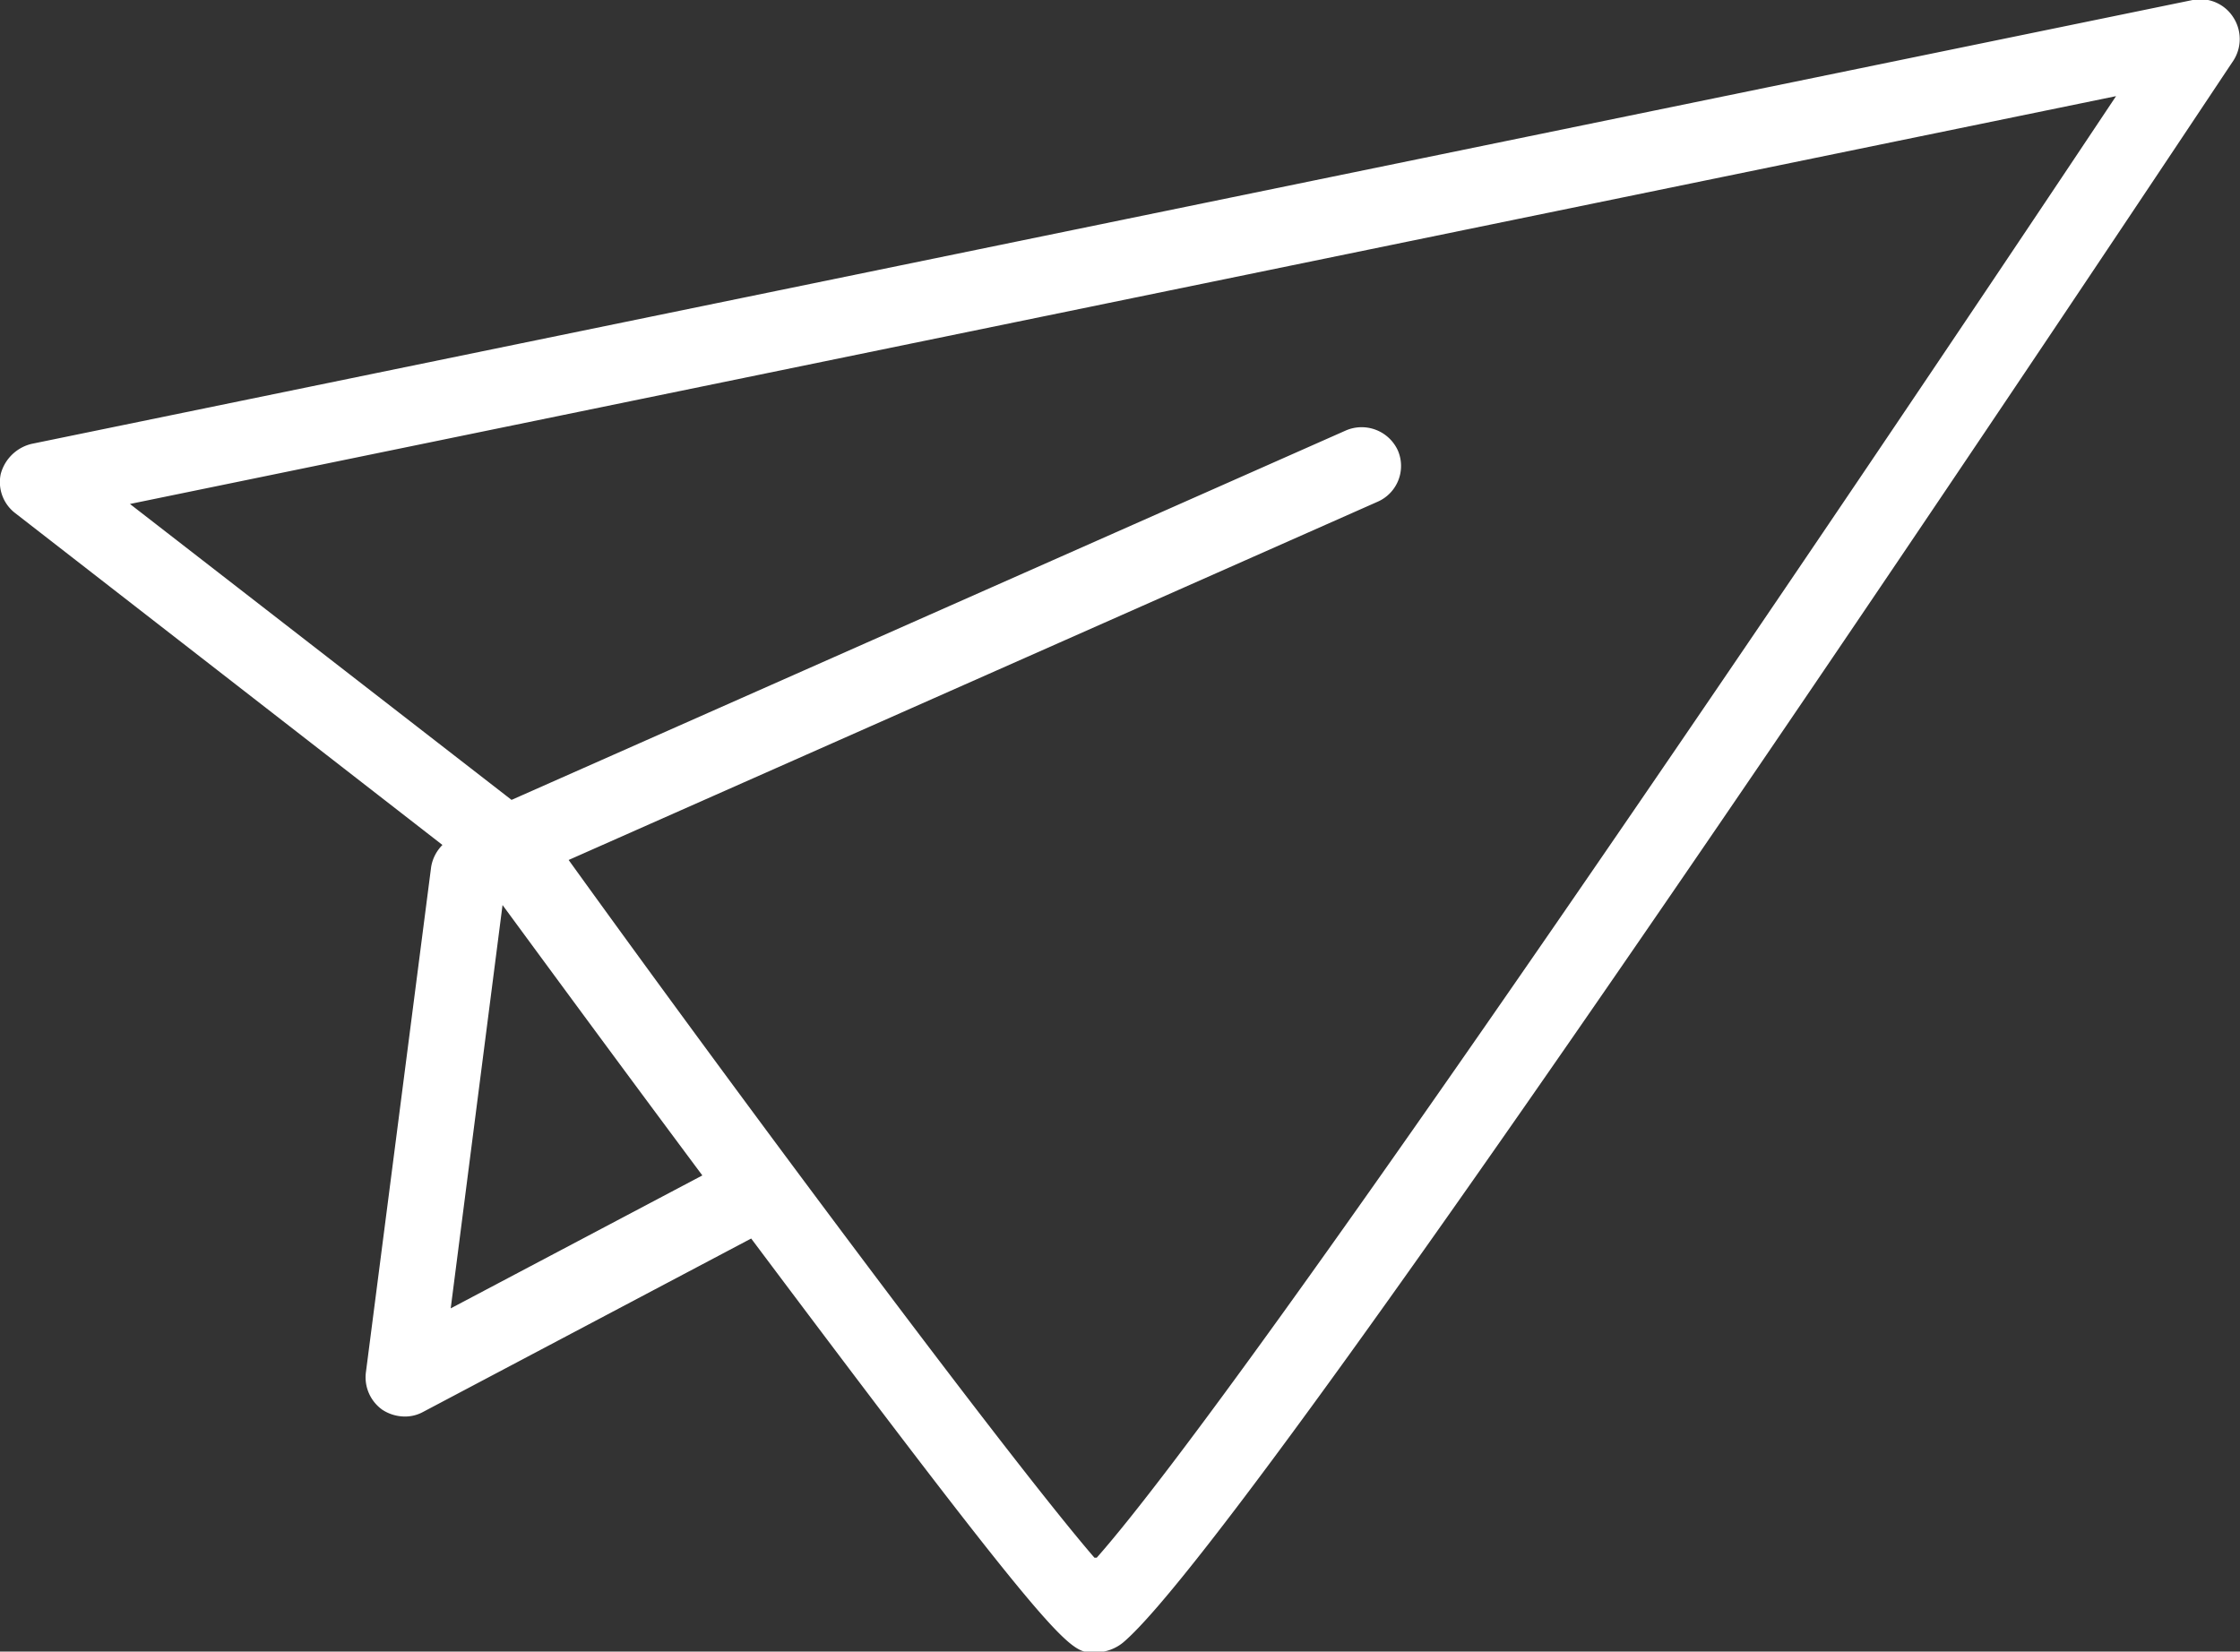 <svg xmlns="http://www.w3.org/2000/svg" viewBox="0 0 29.82 21.99"><rect x="0" y="0" width="29.82" height="21.99" fill="#333333" stroke="none"/><defs><style>.cls-1{fill:#fff;}</style></defs><title>アセット 1paperplane</title><g id="レイヤー_2" data-name="レイヤー 2"><g id="レイヤー_1-2" data-name="レイヤー 1"><path class="cls-1" d="M29.19,0,.42,5.91a.56.56,0,0,0-.41.4.52.52,0,0,0,.19.52l5.69,4.42a.54.54,0,0,0-.15.29l-.87,6.74a.53.53,0,0,0,.22.49.55.55,0,0,0,.3.09.5.5,0,0,0,.24-.06L10,16.49l.15.2C14.08,21.93,14.24,22,14.54,22h.06a.58.58,0,0,0,.35-.13C16.79,20.32,29.2,1.6,29.73.81a.53.53,0,0,0,0-.58A.52.52,0,0,0,29.19,0ZM6,17.42l.69-5.37c.5.68,1.52,2.07,2.66,3.6Zm8.57,3.32c-1.09-1.26-4.63-6-7-9.29L18.34,6.68A.52.52,0,0,0,18.61,6a.53.53,0,0,0-.69-.27L6.81,10.65,1.73,6.71,28.17,1.28C24.42,6.91,16.64,18.43,14.6,20.74Z"/></g></g></svg>